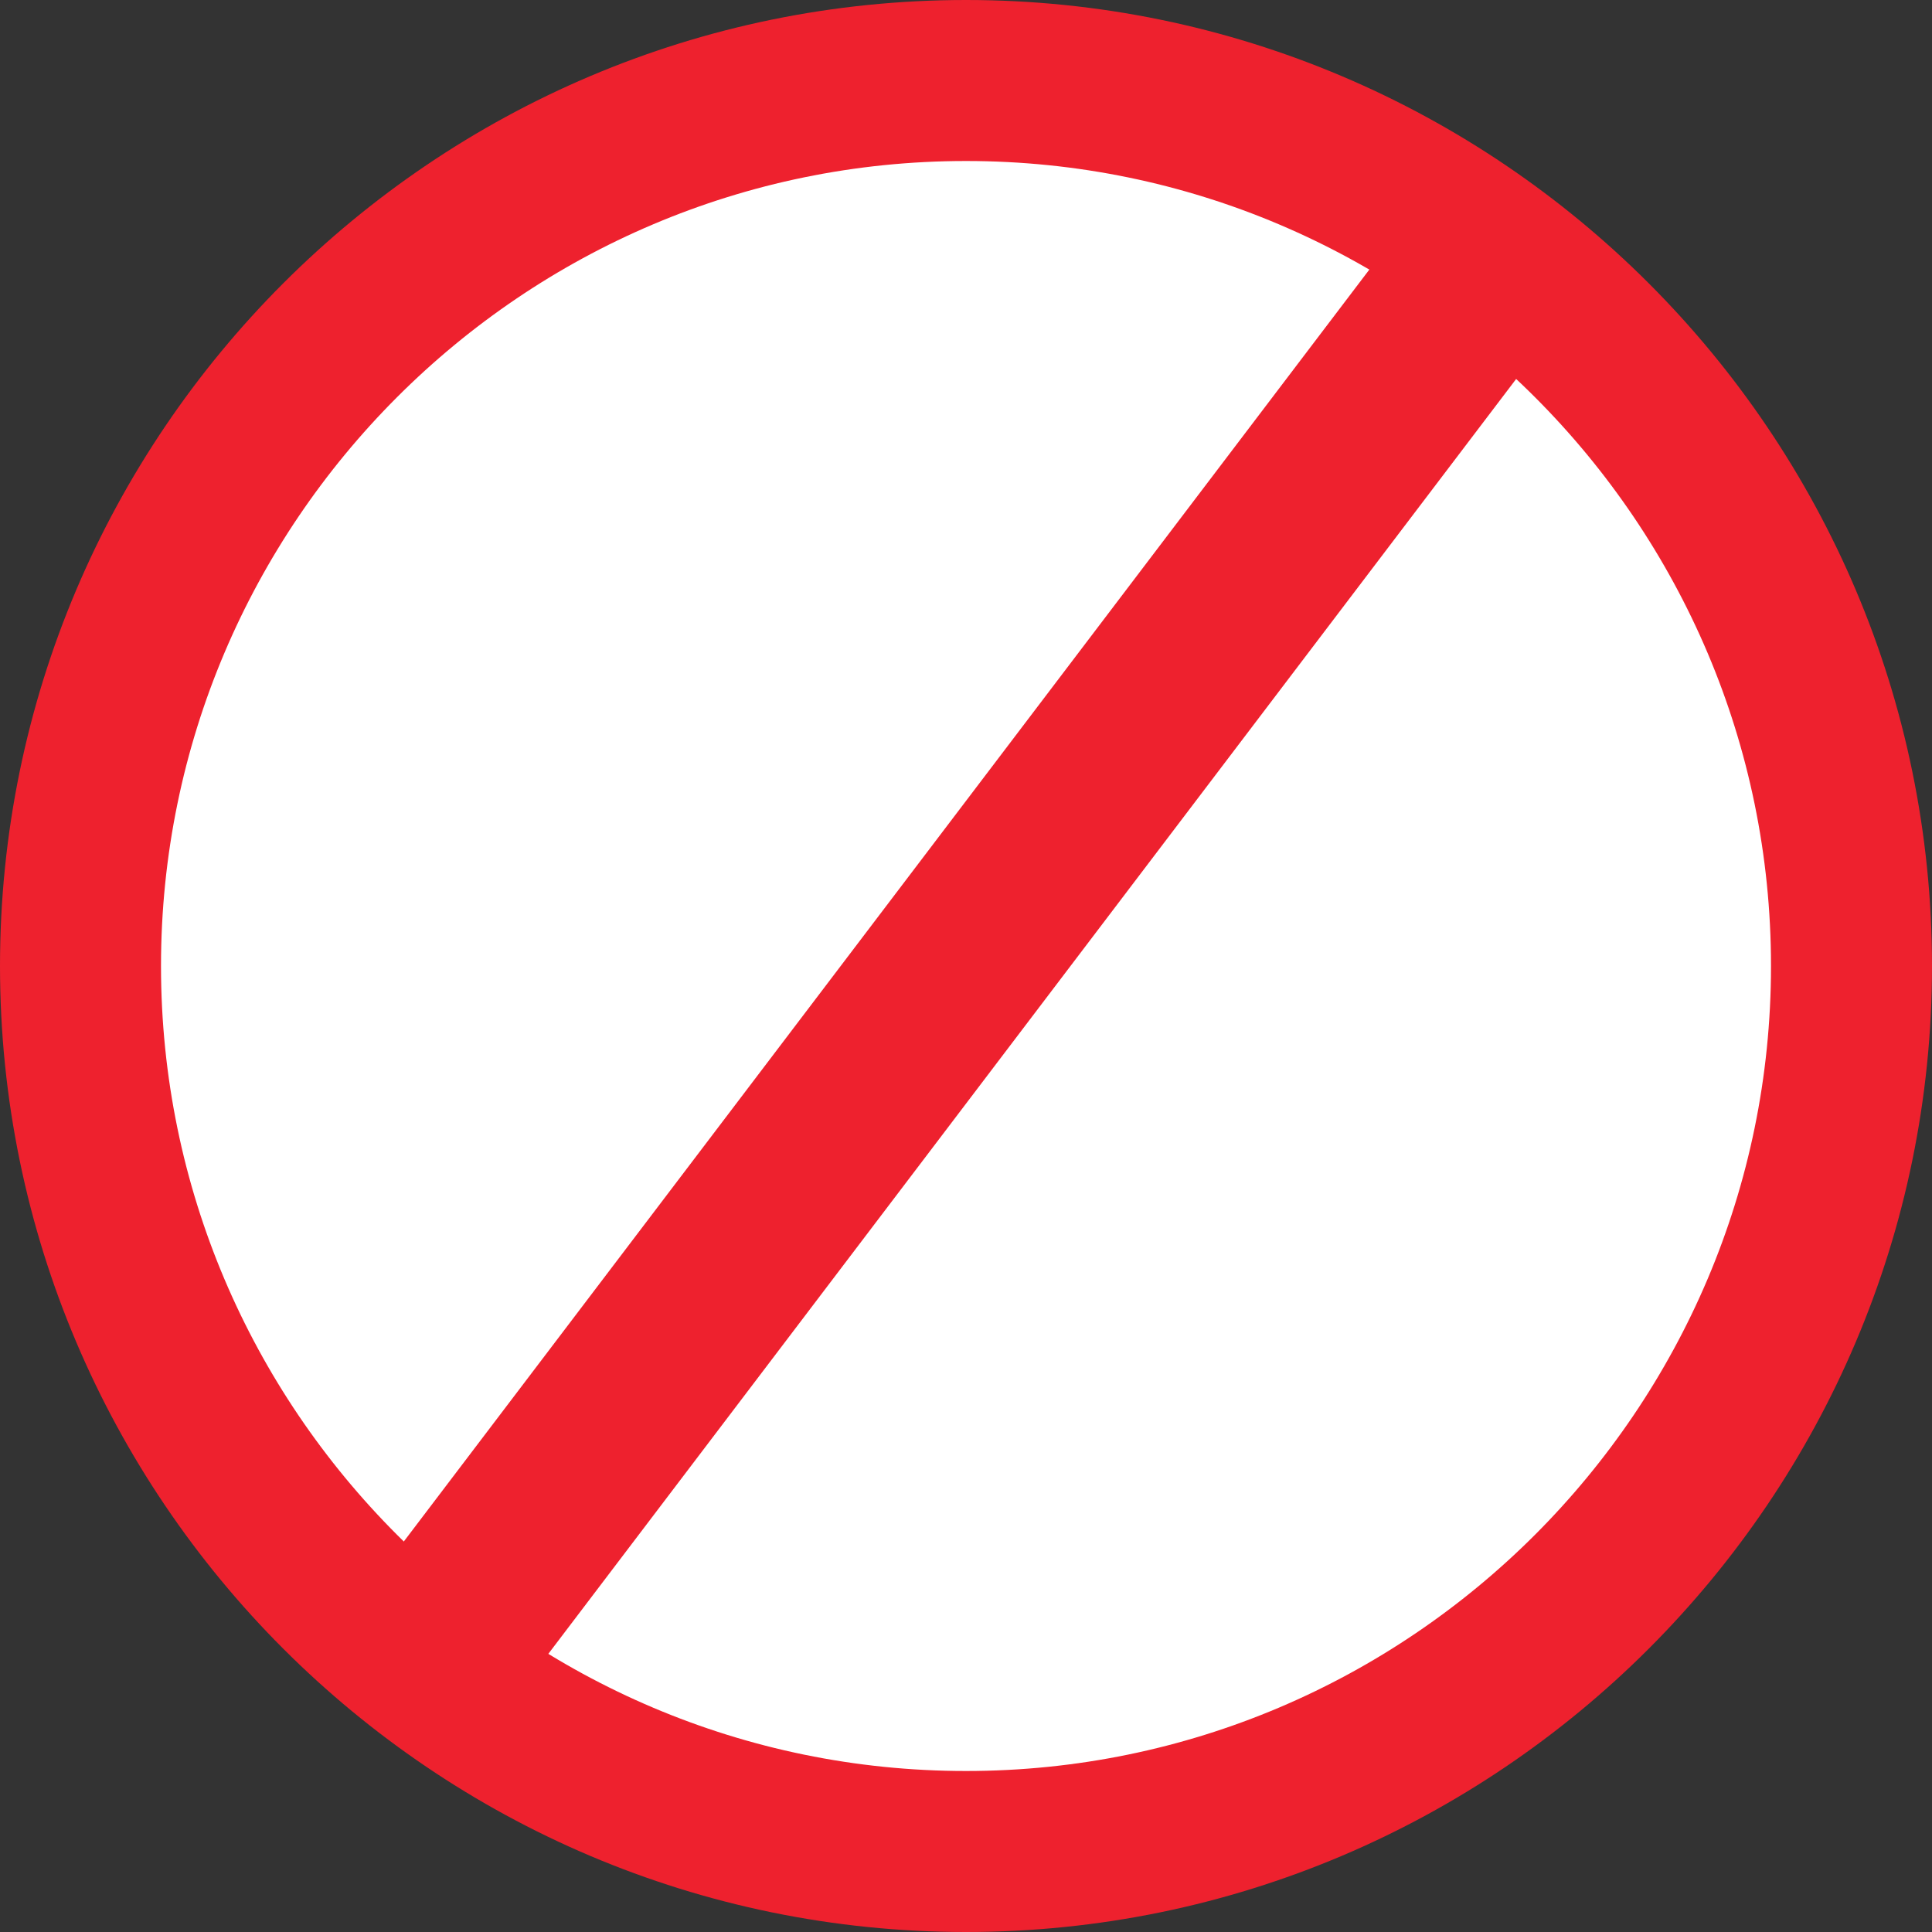 <svg width="12" height="12" viewBox="0 0 12 12" fill="none" xmlns="http://www.w3.org/2000/svg">
<rect x="0" y="0" width="12" height="12" fill="#333333" stroke="none"/>
<path d="M6 0.5C9.032 0.5 11.5 2.968 11.5 6C11.5 9.032 9.032 11.5 6 11.5C2.968 11.5 0.5 9.032 0.5 6C0.5 2.968 2.968 0.5 6 0.5Z" fill="white" stroke="#EE212E"/>
<path d="M8.709 1.406L2.406 9.709C2.298 9.817 2.237 9.963 2.237 10.115C2.237 10.267 2.298 10.413 2.406 10.521C2.513 10.629 2.659 10.689 2.811 10.689C2.964 10.689 3.11 10.629 3.217 10.521L9.521 2.217C9.628 2.11 9.689 1.964 9.689 1.812C9.689 1.659 9.628 1.513 9.521 1.406C9.413 1.298 9.267 1.238 9.115 1.238C8.963 1.238 8.817 1.298 8.709 1.406Z" fill="#EE212E"/>
</svg>
